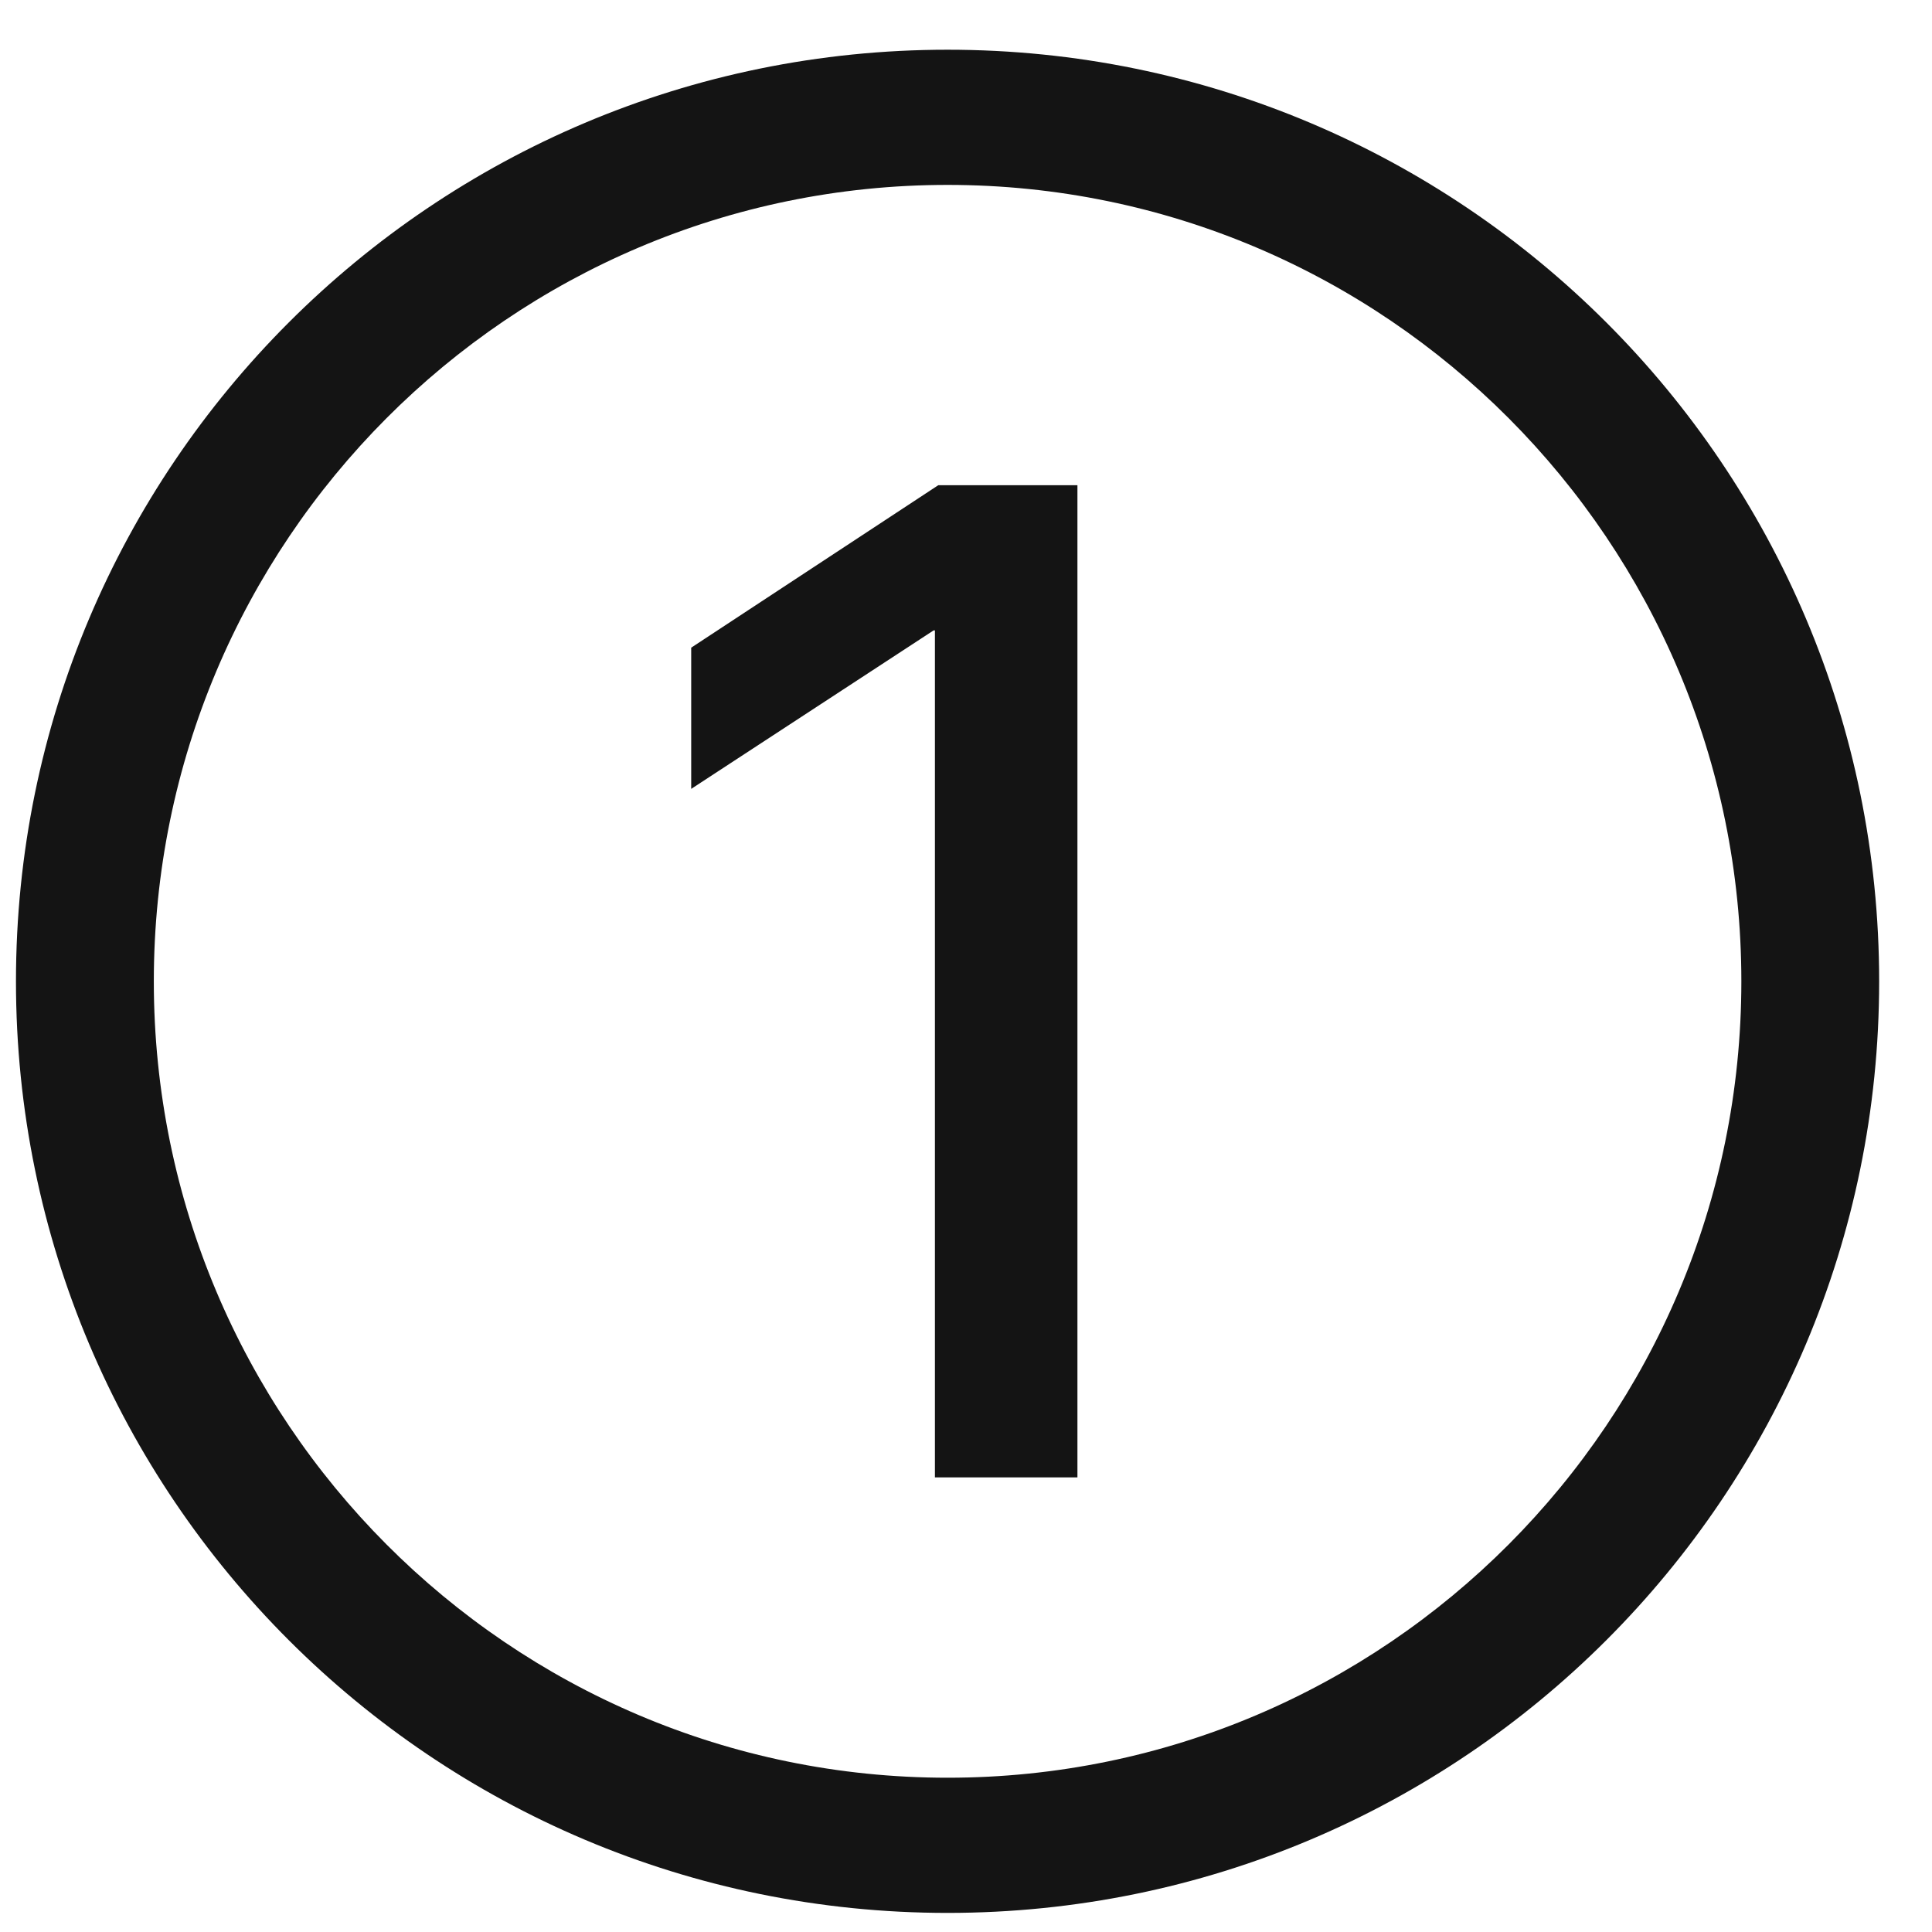 <?xml version="1.0" encoding="UTF-8"?> <svg xmlns="http://www.w3.org/2000/svg" width="34" height="34" viewBox="0 0 34 34" fill="none"><path d="M16.676 33.664C7.617 33.664 0.281 26.328 0.281 17.27C0.281 8.211 7.617 0.875 16.676 0.875C25.734 0.875 33.07 8.211 33.07 17.27C33.07 26.328 25.734 33.664 16.676 33.664ZM16.676 31.285C24.387 31.285 30.645 25.004 30.645 17.27C30.645 9.535 24.387 3.254 16.676 3.254C8.965 3.254 2.707 9.535 2.707 17.27C2.707 25.004 8.965 31.285 16.676 31.285ZM18.961 8.539V26H16.453V11.094H16.43L12.164 13.883V11.398L16.512 8.539H18.961Z" fill="#141414"></path></svg> 
